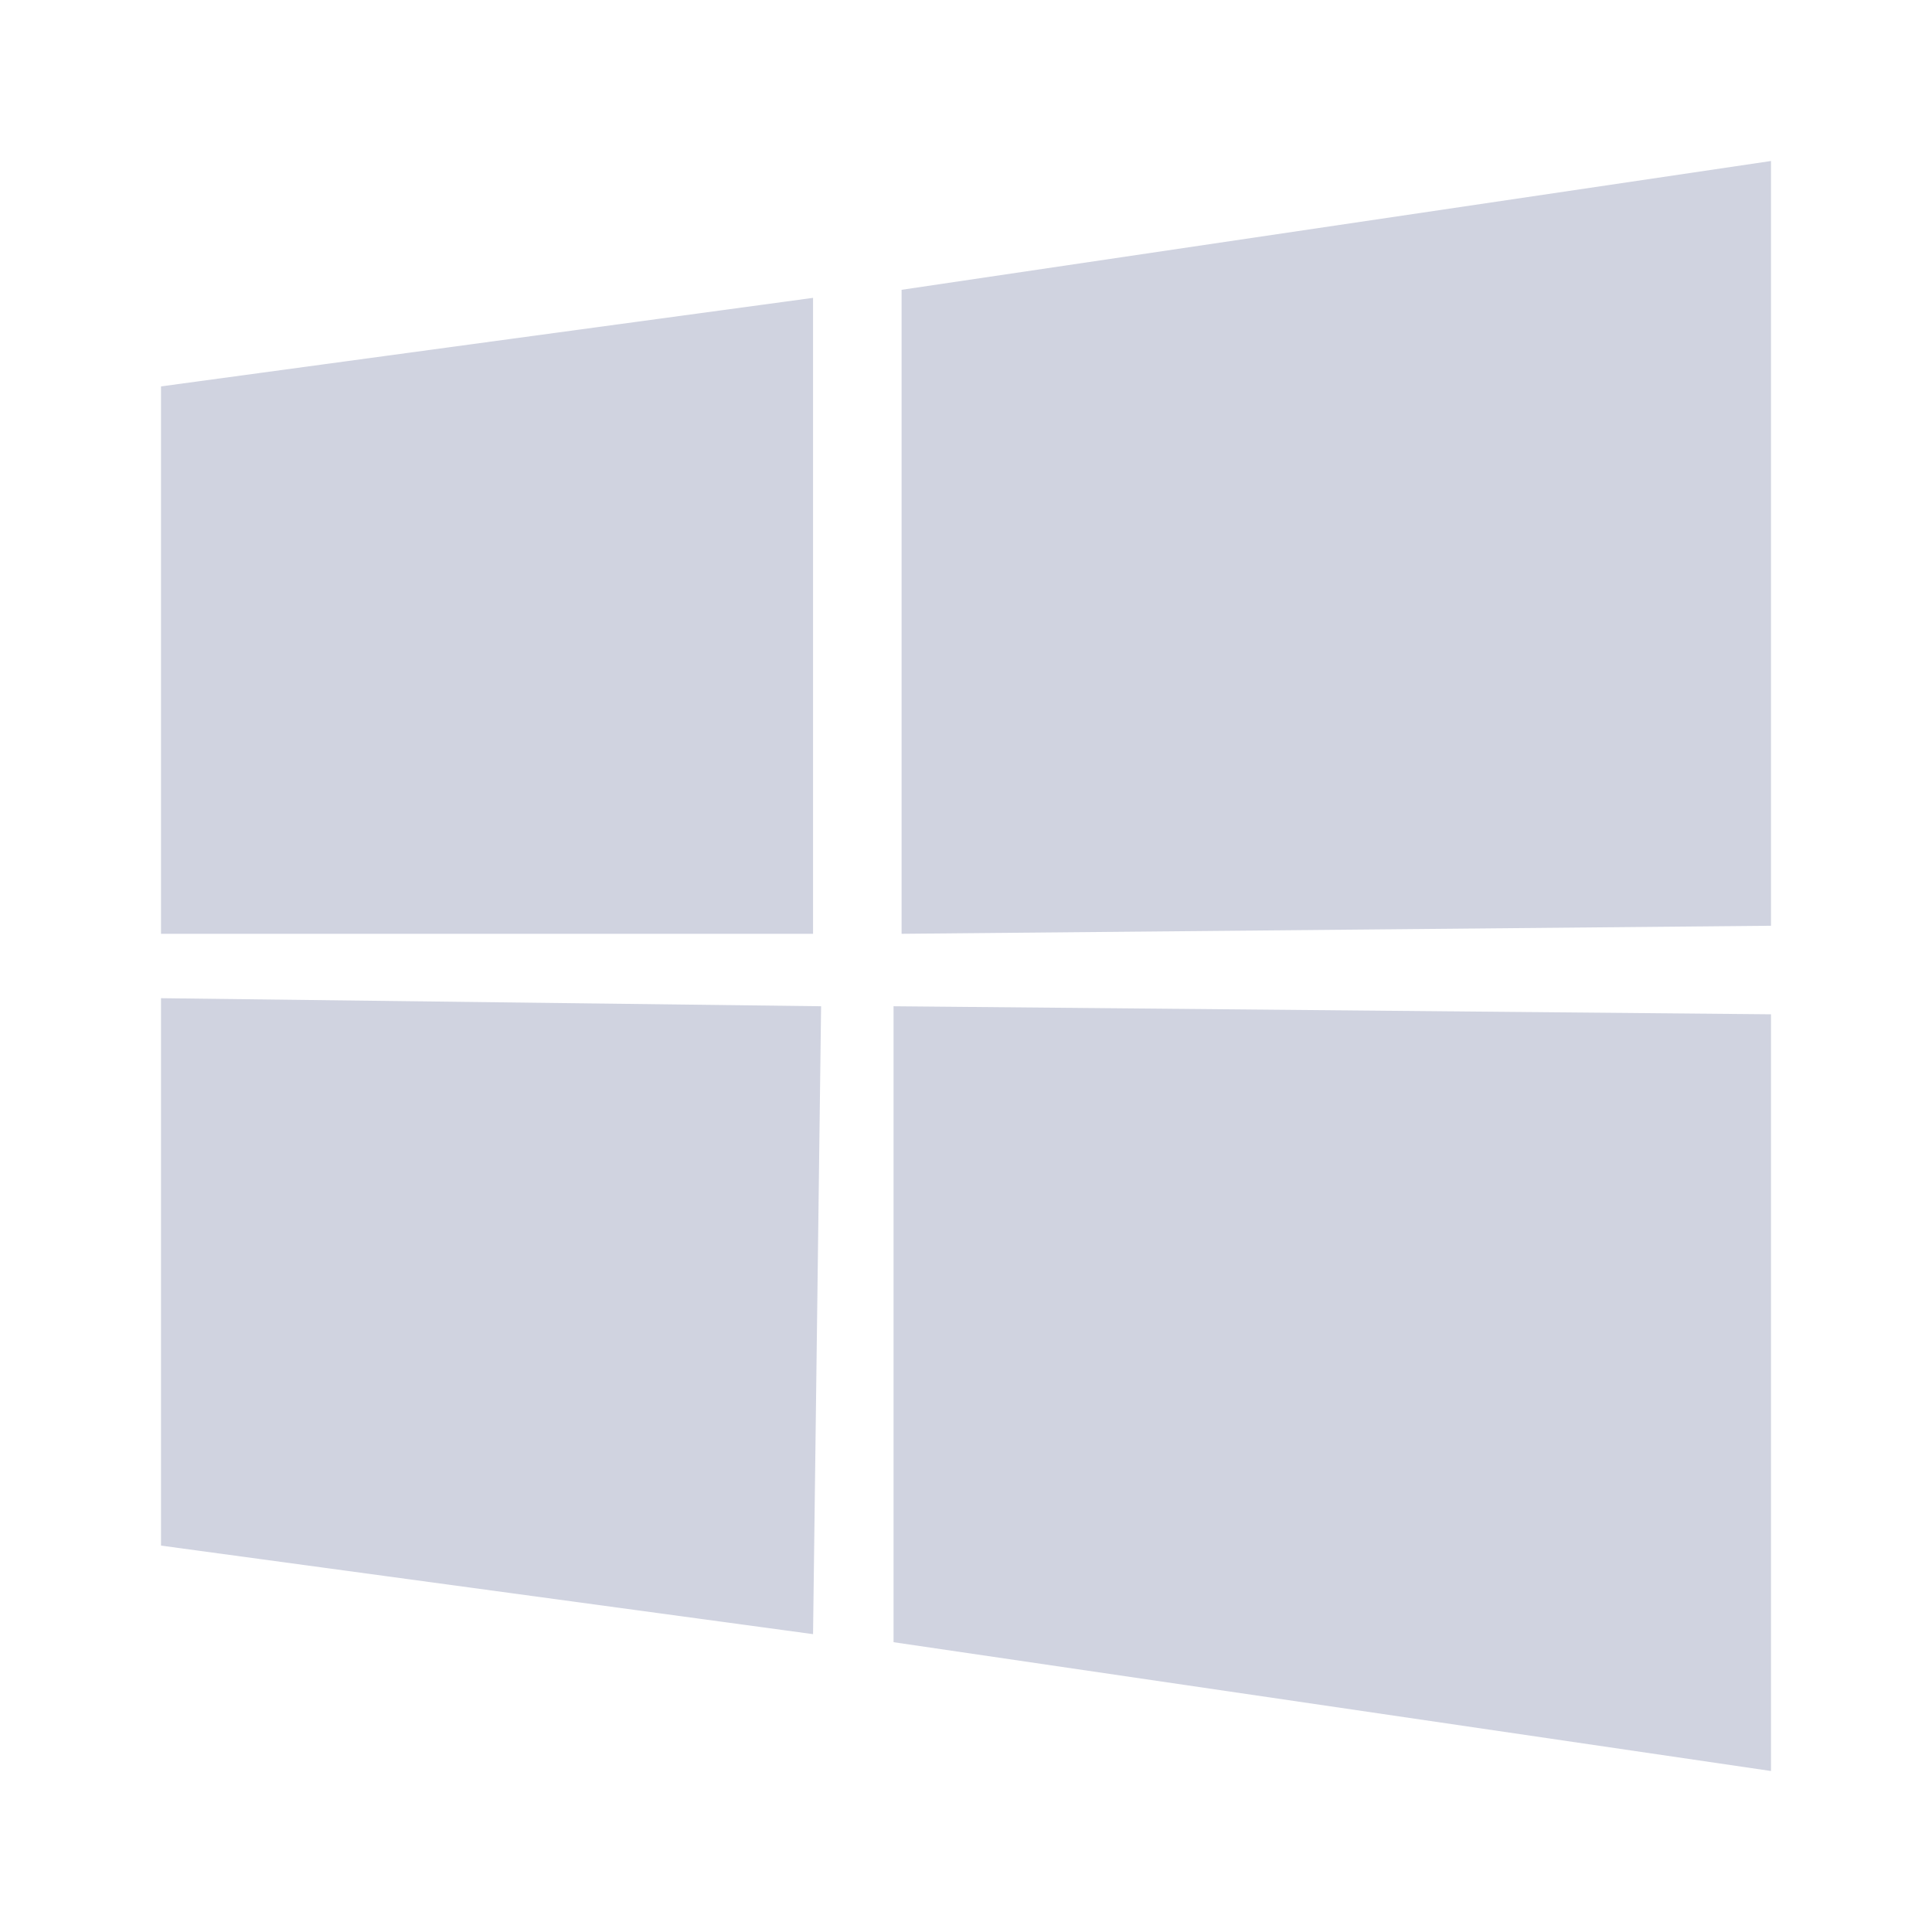 <?xml version="1.0" encoding="UTF-8"?> <svg xmlns="http://www.w3.org/2000/svg" viewBox="0 0 24 24" id="windows"><path d="M22 2 11.2 3.6v8l10.8-.1V2zM10.2 12.5 2 12.4v6.8l8.1 1.1.1-7.8zM2 4.8v6.8h8.1V3.7L2 4.8zm9.1 7.7v7.9L22 22v-9.4l-10.9-.1z" fill="#d0d3e0" class="color000000 svgShape"></path></svg> 
